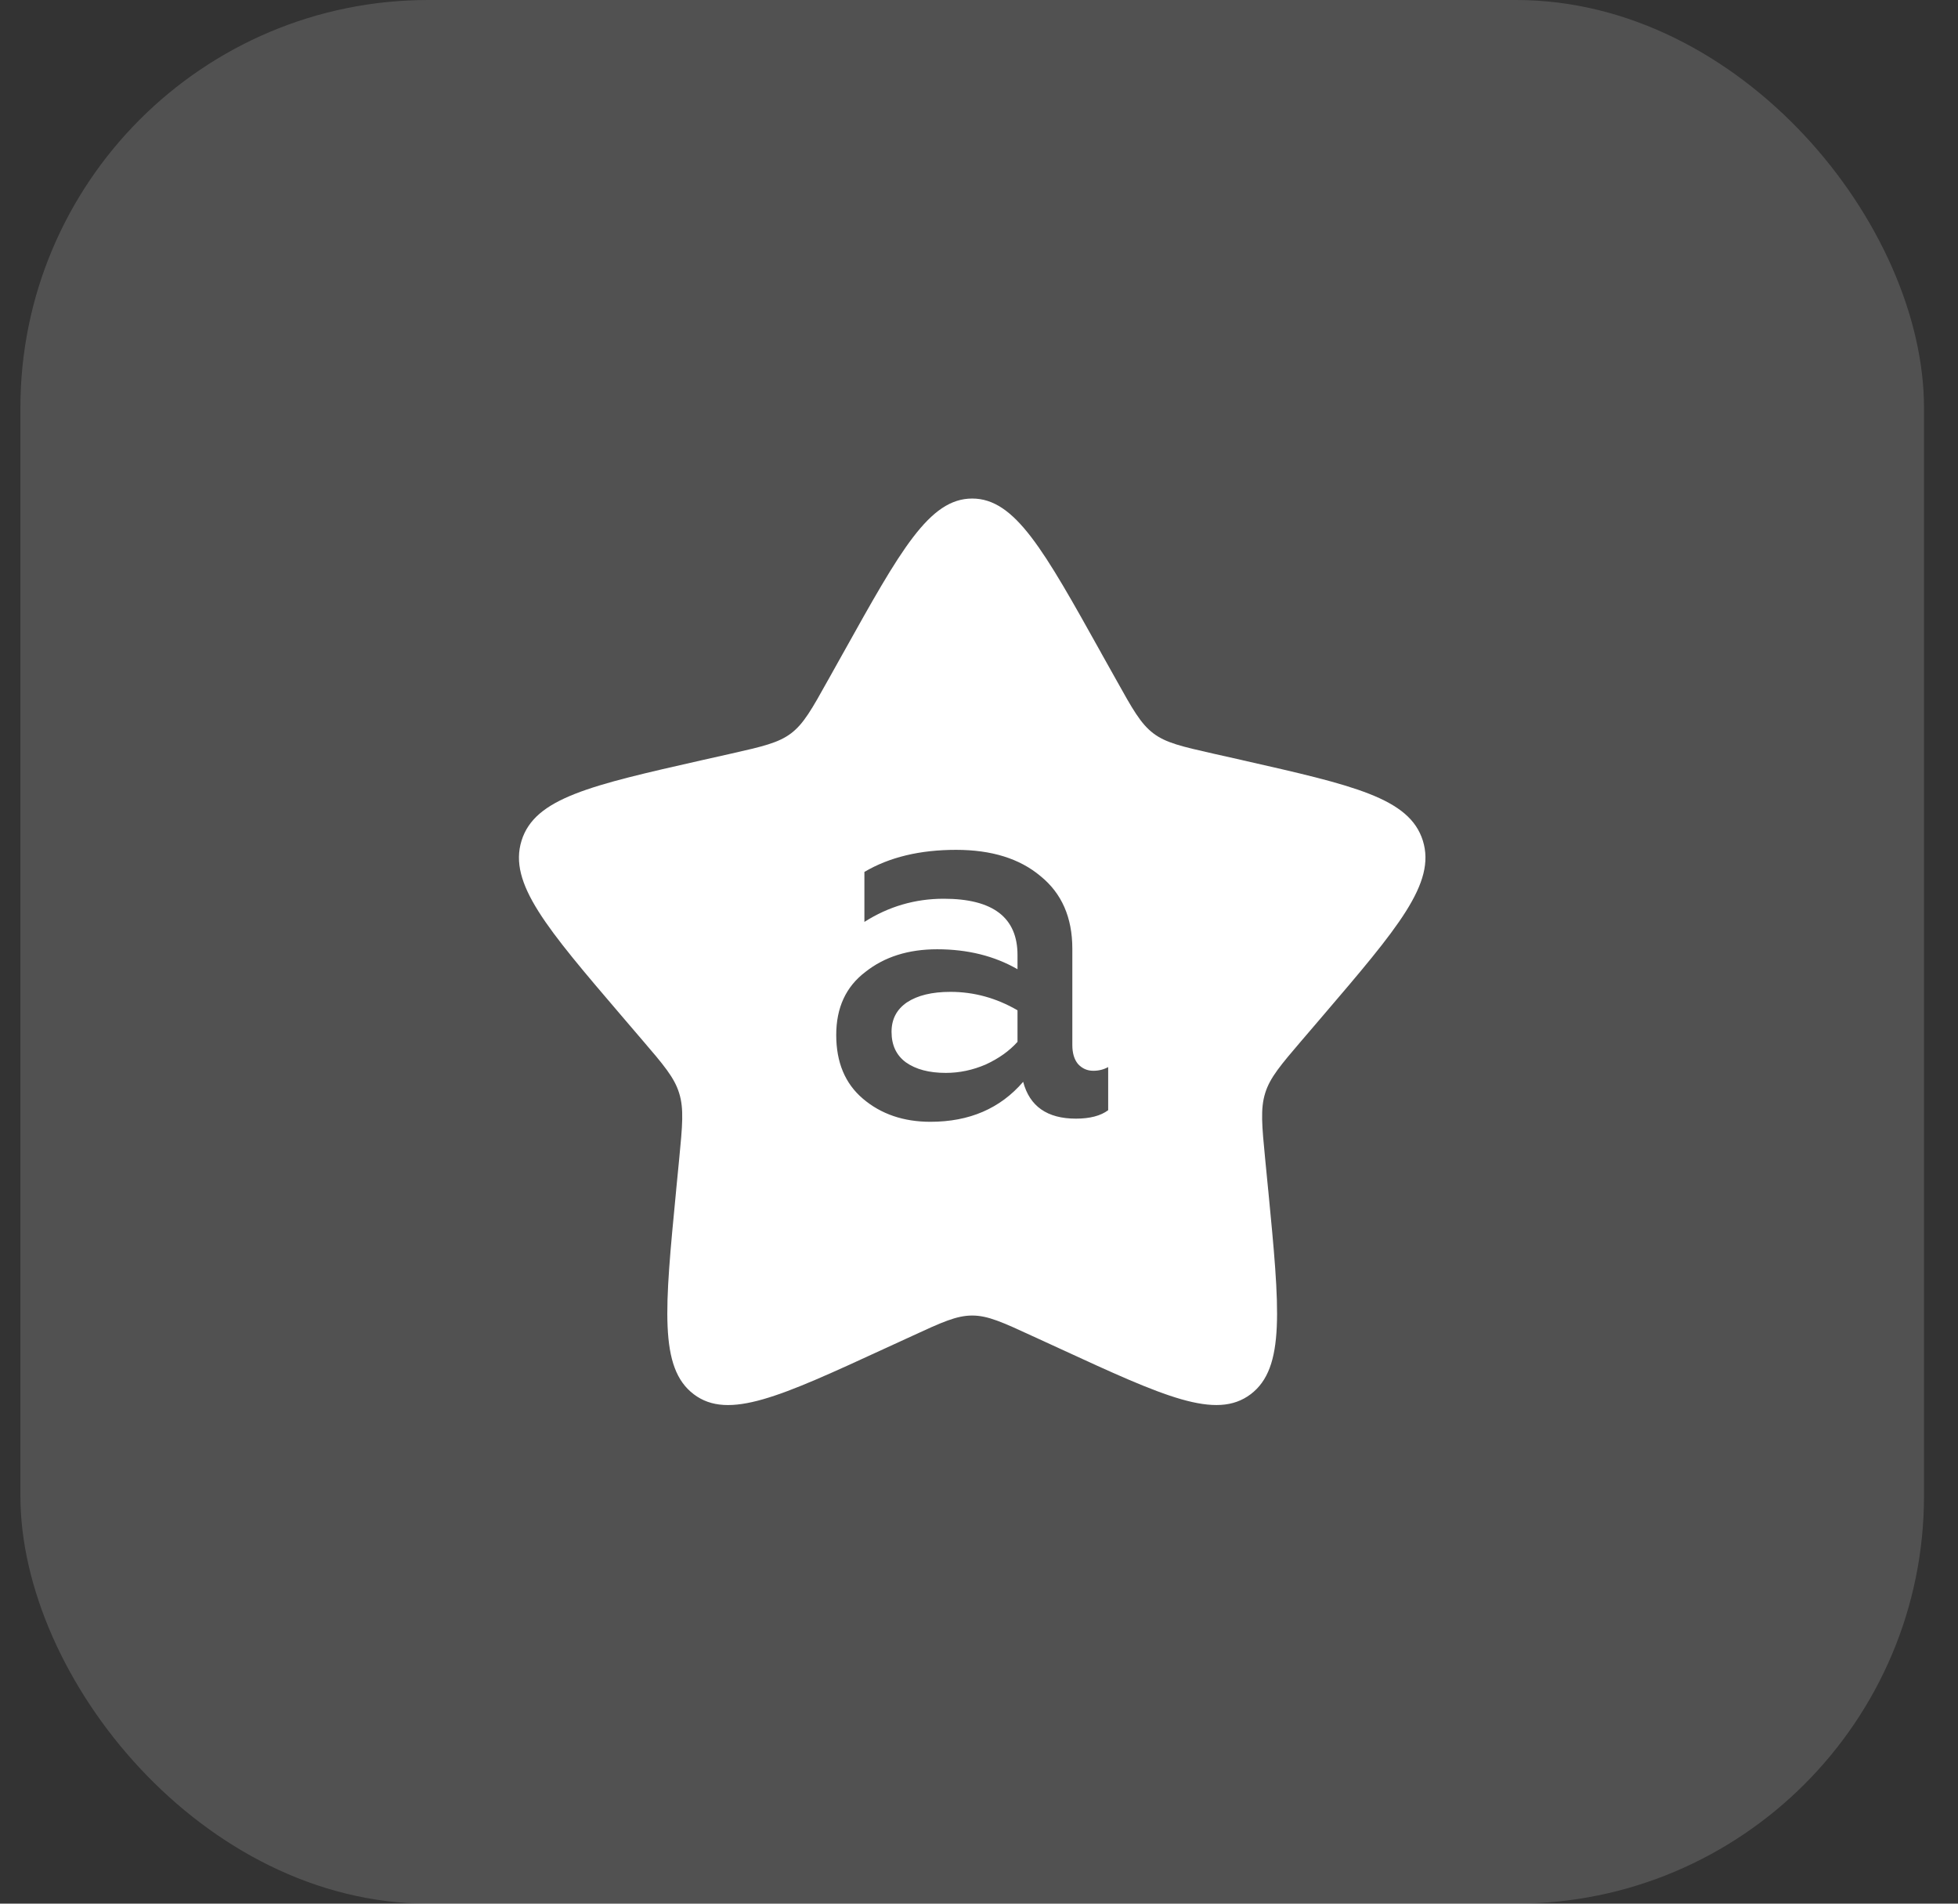 <?xml version="1.0" encoding="UTF-8"?> <svg xmlns="http://www.w3.org/2000/svg" width="36" height="35" viewBox="0 0 36 35" fill="none"><rect x="0" y="0" width="36" height="35" fill="#333333" stroke="none"/><rect x="0.375" width="35" height="35" rx="7.5" fill="white" fill-opacity="0.15"></rect><path fill-rule="evenodd" clip-rule="evenodd" d="M15.504 12.004L15.502 12.007L15.229 12.496L15.223 12.506C14.927 13.038 14.778 13.305 14.546 13.482C14.312 13.659 14.021 13.725 13.438 13.857L12.908 13.976C10.858 14.44 9.832 14.672 9.589 15.457C9.346 16.241 10.044 17.058 11.441 18.692L11.803 19.115L11.804 19.116C12.2 19.578 12.399 19.811 12.487 20.098C12.577 20.385 12.547 20.695 12.487 21.315L12.432 21.878L12.432 21.883C12.221 24.061 12.116 25.149 12.755 25.634C13.392 26.117 14.352 25.676 16.271 24.792L16.768 24.564C17.313 24.312 17.586 24.187 17.875 24.187C18.164 24.187 18.436 24.312 18.982 24.564L19.479 24.792C21.397 25.676 22.357 26.117 22.996 25.633C23.634 25.149 23.528 24.061 23.318 21.883L23.317 21.878L23.262 21.314C23.202 20.695 23.172 20.385 23.262 20.097C23.35 19.811 23.549 19.58 23.943 19.118L23.947 19.114L24.308 18.692C25.706 17.057 26.404 16.24 26.161 15.457C25.916 14.673 24.893 14.441 22.844 13.977L22.842 13.976L22.312 13.857C21.729 13.725 21.437 13.659 21.204 13.482C20.971 13.304 20.821 13.035 20.521 12.496L20.247 12.007L20.246 12.004C19.191 10.112 18.663 9.166 17.875 9.166C17.086 9.166 16.559 10.112 15.504 12.004ZM20.375 19.619C20.293 19.664 20.202 19.687 20.102 19.687C19.989 19.687 19.895 19.645 19.819 19.561C19.75 19.477 19.716 19.361 19.716 19.213V17.443C19.716 16.869 19.521 16.424 19.132 16.109C18.749 15.786 18.231 15.625 17.578 15.625C16.913 15.625 16.351 15.76 15.893 16.031V16.95C16.339 16.666 16.825 16.524 17.352 16.524C18.256 16.524 18.708 16.869 18.708 17.559V17.82C18.282 17.575 17.789 17.453 17.23 17.453C16.703 17.453 16.263 17.591 15.912 17.869C15.554 18.14 15.375 18.526 15.375 19.029C15.375 19.532 15.538 19.922 15.865 20.2C16.197 20.483 16.612 20.625 17.108 20.625C17.823 20.625 18.391 20.38 18.812 19.89C18.931 20.341 19.255 20.567 19.782 20.567C20.039 20.567 20.237 20.515 20.375 20.412V19.619ZM18.708 18.575V19.155C18.558 19.323 18.363 19.461 18.125 19.571C17.886 19.674 17.641 19.726 17.39 19.726C17.082 19.726 16.838 19.661 16.656 19.532C16.48 19.403 16.392 19.216 16.392 18.971C16.392 18.739 16.486 18.559 16.674 18.43C16.869 18.301 17.136 18.236 17.475 18.236C17.908 18.236 18.319 18.349 18.708 18.575Z" fill="white"></path></svg> 